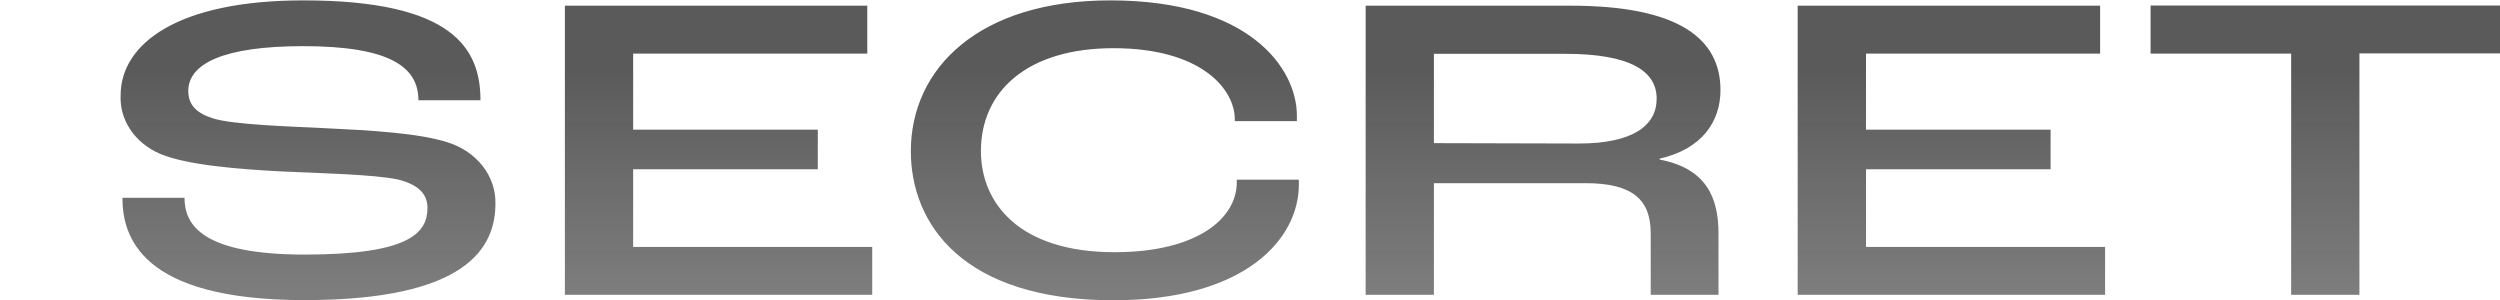 <?xml version="1.0" encoding="UTF-8"?> <svg xmlns="http://www.w3.org/2000/svg" width="358" height="43" viewBox="0 0 358 43" fill="none"><path d="M-166.87 7.651H-187V0.789H-136.962V7.651H-157.093V42.218H-166.87V7.651ZM-133.674 21.318C-133.674 9.609 -123.898 0 -103.616 0C-83.334 0 -73.567 9.577 -73.567 21.318C-73.567 33.343 -82.712 42.975 -103.616 42.975C-123.996 42.975 -133.674 33.975 -133.674 21.318ZM-83.627 21.318C-83.627 13.32 -90.293 6.901 -103.616 6.901C-116.938 6.901 -123.639 13.32 -123.639 21.318C-123.639 30.193 -117.045 36.115 -103.652 36.115C-89.903 36.115 -83.663 29.751 -83.663 21.318H-83.627ZM-64.004 0.789H-35.937C-21.335 0.789 -14.392 5.827 -14.392 15.144C-14.392 24.279 -21.121 29.316 -35.866 29.316H-54.254V42.218H-64.031L-64.004 0.789ZM-36.683 23.355C-27.964 23.355 -23.778 20.837 -23.778 15.46C-23.778 10.296 -27.467 7.651 -36.754 7.651H-54.254V23.355H-36.683ZM17.532 28.329H26.42C26.42 32.278 29.085 36.455 43.643 36.455C58.592 36.455 61.214 33.367 61.214 29.774C61.214 27.698 59.801 26.379 56.895 25.685C53.562 24.99 45.91 24.8 40.453 24.556C34.356 24.239 26.846 23.671 22.944 22.037C21.179 21.287 19.701 20.093 18.694 18.604C17.685 17.115 17.192 15.396 17.273 13.66C17.273 6.23 25.494 0.055 43.43 0.055C64.832 0.055 68.804 6.924 68.804 14.354H59.917C59.917 9.617 55.873 6.609 43.404 6.609C31.992 6.609 26.962 9.128 26.962 13.028C26.962 15.105 28.232 16.241 30.57 16.975C33.476 17.853 41.35 18.105 46.567 18.357C53.154 18.673 59.899 19.053 64.067 20.37C66.106 21.001 67.868 22.186 69.104 23.759C70.339 25.331 70.984 27.21 70.946 29.127C70.946 35.443 66.902 42.975 43.59 42.975C20.011 42.975 17.532 33.786 17.532 28.306V28.329ZM80.891 0.813H124.194V7.675H90.668V18.57H117.109V24.239H90.668V35.357H124.902V42.218H80.891V0.813ZM130.432 21.657C130.432 9.751 140.208 0.055 158.997 0.055C178.976 0.055 185.714 9.814 185.714 16.557V17.347H176.826V17.102C176.826 12.752 172.009 6.901 159.458 6.901C147.016 6.901 140.467 13.131 140.467 21.635C140.467 29.064 145.923 36.115 159.601 36.115C171.37 36.115 177.108 31.329 177.108 26.103V25.724H185.997V26.419C185.997 34.228 178.344 43 159.415 43C137.871 42.975 130.432 32.08 130.432 21.635V21.657ZM195.561 0.813H224.889C240.415 0.813 246.371 5.55 246.371 12.901C246.371 17.434 243.705 21.342 237.653 22.724V22.85C244.318 24.113 246.088 28.266 246.088 33.43V42.218H236.382V33.407C236.382 28.559 233.759 26.23 227.032 26.23H205.336V42.218H195.561V0.813ZM226.106 20.552C233.831 20.552 237.234 17.97 237.234 14.133C237.234 10.296 233.68 7.706 224.125 7.706H205.336V20.497L226.106 20.552ZM257.427 0.813H300.736V7.675H267.213V18.57H293.645V24.239H267.213V35.357H301.448V42.218H257.427V0.813ZM328.093 7.675H307.962V0.789H358V7.651H337.869V42.218H328.093V7.675Z" fill="url(#paint0_linear_140_849)"></path><defs><linearGradient id="paint0_linear_140_849" x1="85.421" y1="9.773" x2="85.421" y2="41.778" gradientUnits="userSpaceOnUse"><stop stop-color="#232323" stop-opacity="0.75"></stop><stop offset="1" stop-color="#262626" stop-opacity="0.6"></stop></linearGradient></defs></svg> 